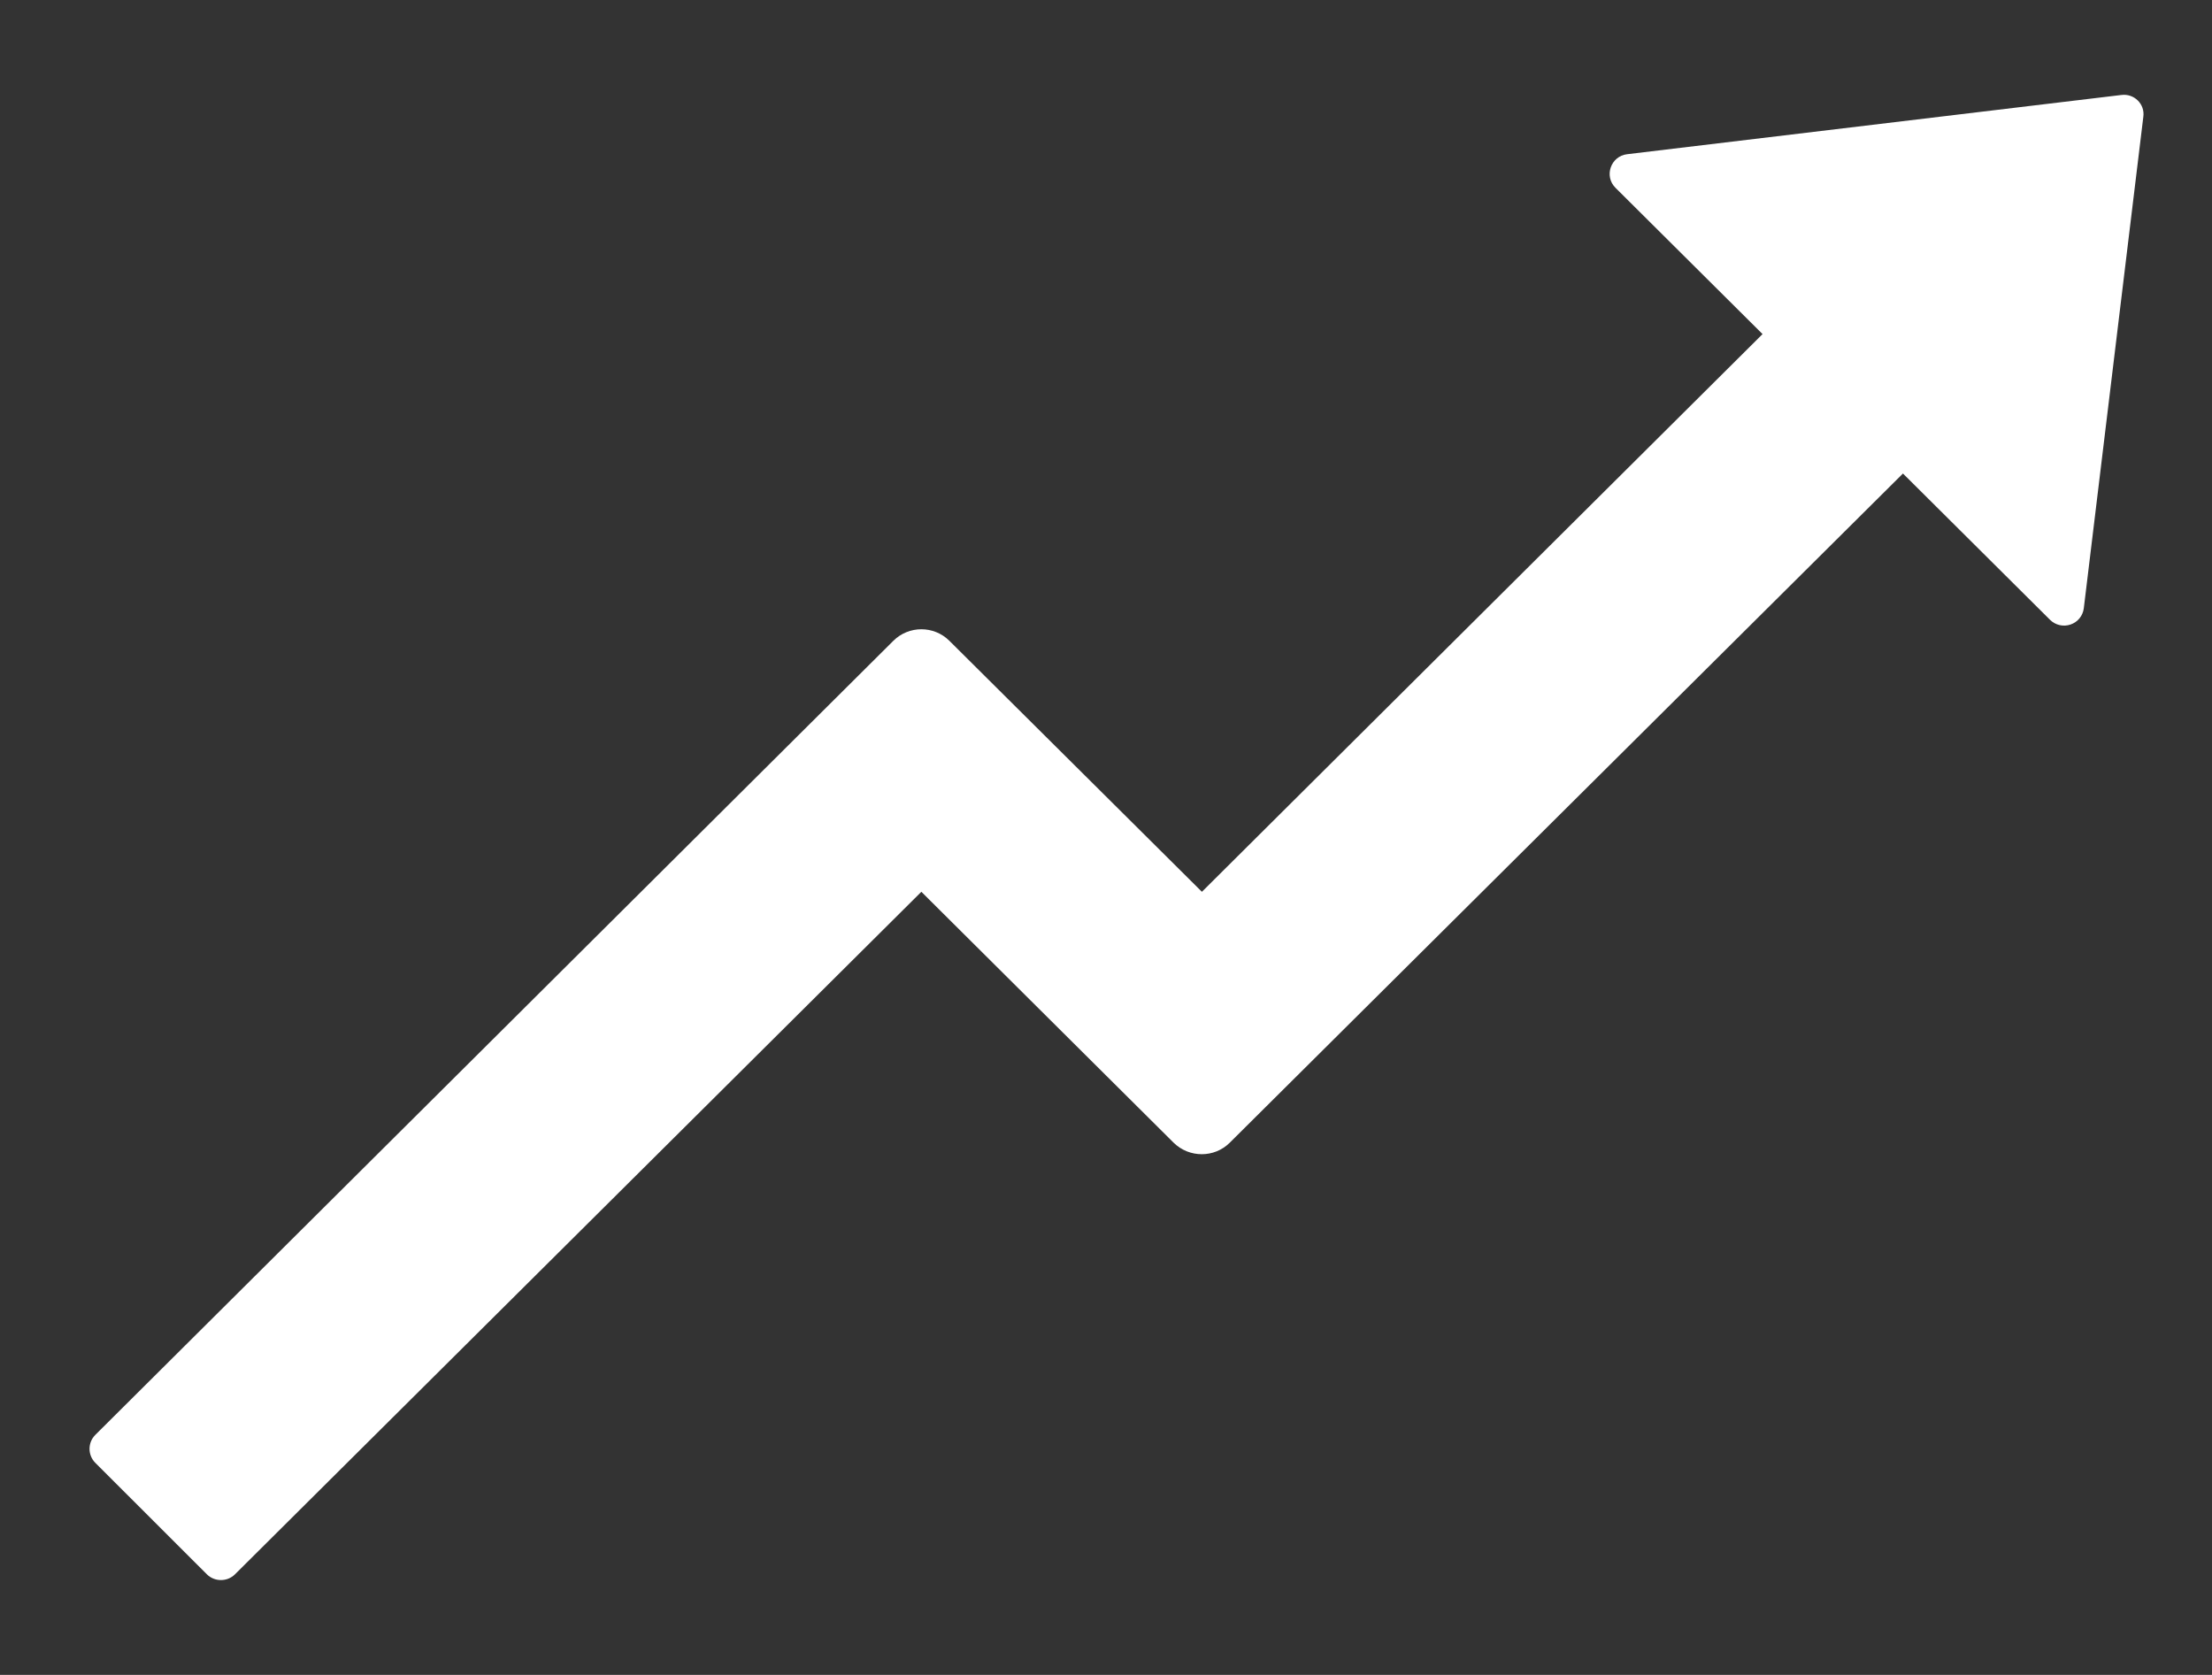 <svg width="70" height="53" viewBox="0 0 70 53" fill="none" xmlns="http://www.w3.org/2000/svg">
<rect x="0" y="0" width="70" height="53" fill="#333333" stroke="none"/>
<path d="M67.129 3.006L51.491 4.88C50.973 4.942 50.753 5.575 51.122 5.942L55.777 10.572L38.035 28.22L30.044 20.278C29.549 19.787 28.756 19.794 28.27 20.278L3.015 45.407C2.899 45.524 2.833 45.682 2.833 45.848C2.833 46.013 2.899 46.172 3.015 46.289L6.548 49.819C6.791 50.06 7.192 50.06 7.435 49.819L29.157 28.22L37.141 36.161C37.635 36.645 38.428 36.645 38.915 36.161L60.22 14.984L64.876 19.615C64.959 19.697 65.064 19.755 65.179 19.781C65.293 19.807 65.413 19.801 65.525 19.762C65.636 19.724 65.734 19.656 65.808 19.565C65.882 19.474 65.929 19.364 65.943 19.248L67.827 3.693C67.882 3.295 67.537 2.951 67.129 3.006Z" fill="white"/>
</svg>
